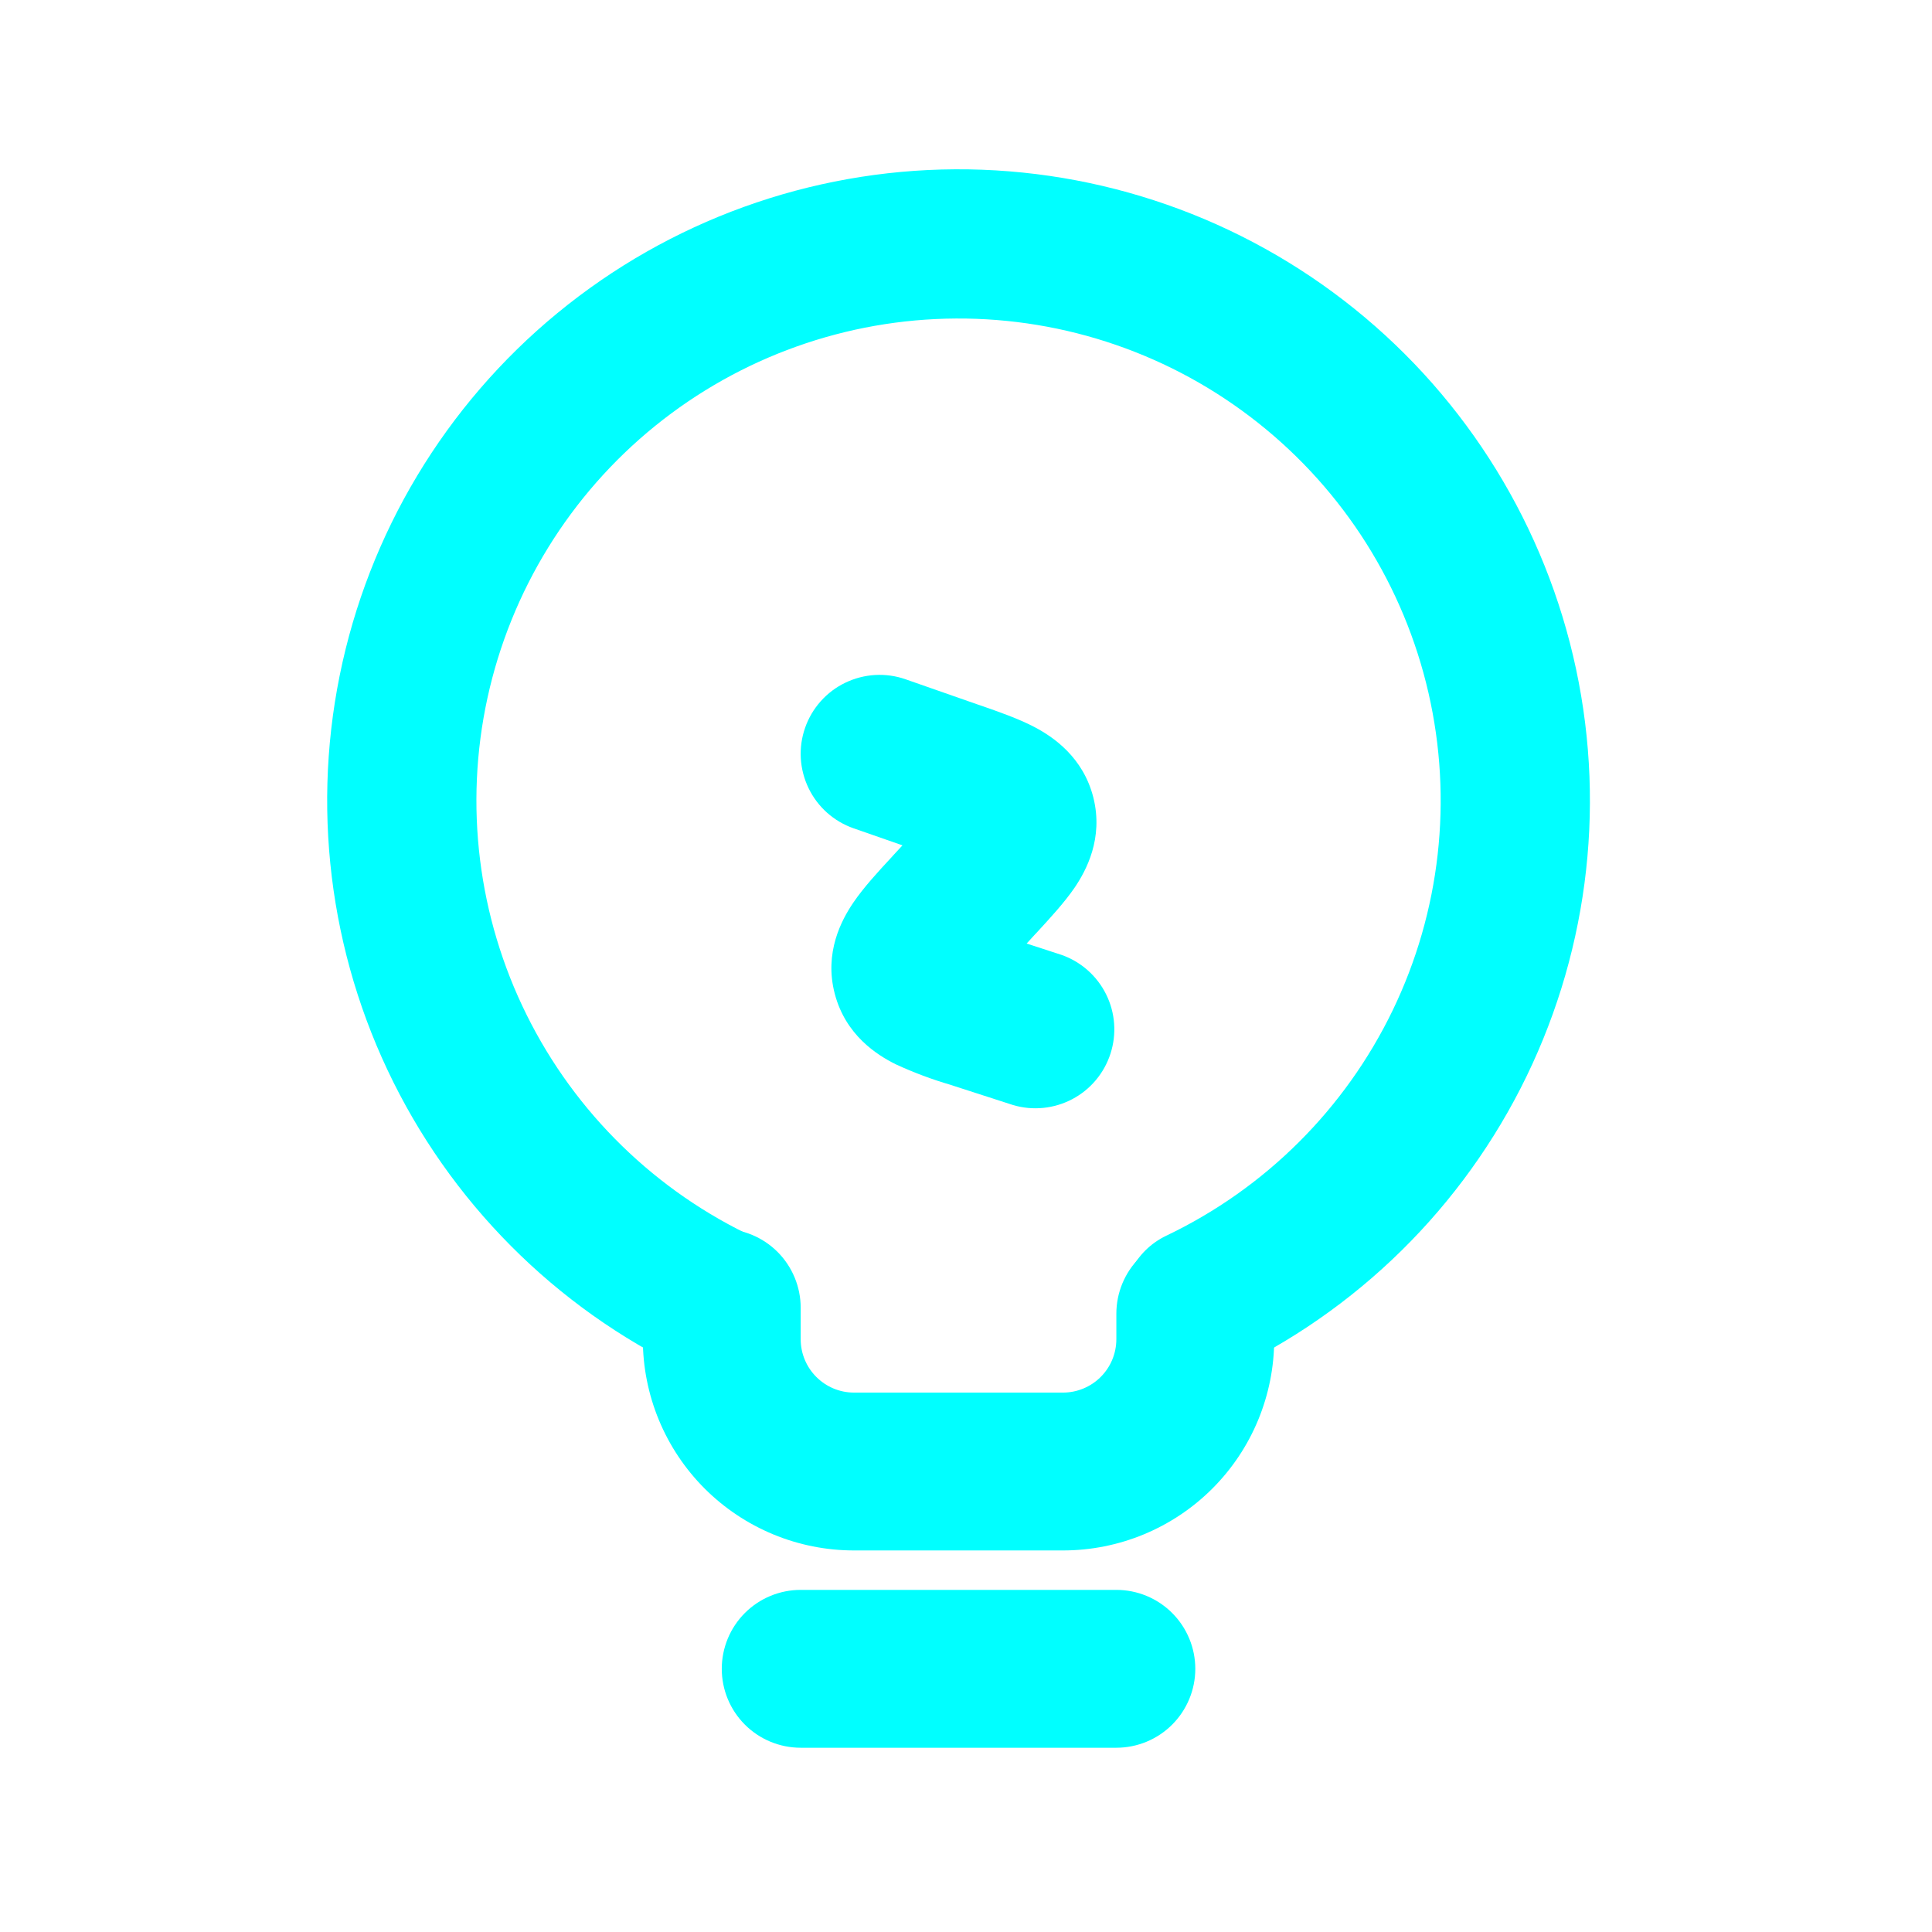 <svg width="51" height="51" viewBox="0 0 51 51" fill="none" xmlns="http://www.w3.org/2000/svg">
<path fill-rule="evenodd" clip-rule="evenodd" d="M19.053 44.053C19.053 43.5 19.272 42.97 19.663 42.579C20.053 42.189 20.583 41.969 21.136 41.969H29.469C30.022 41.969 30.552 42.189 30.942 42.579C31.333 42.97 31.553 43.5 31.553 44.053C31.553 44.605 31.333 45.135 30.942 45.526C30.552 45.916 30.022 46.136 29.469 46.136H21.136C20.583 46.136 20.053 45.916 19.663 45.526C19.272 45.135 19.053 44.605 19.053 44.053ZM19.053 32.438C19.605 32.438 20.135 32.657 20.526 33.048C20.916 33.439 21.136 33.969 21.136 34.521V35.35C21.136 36.13 21.767 36.761 22.546 36.761H28.059C28.433 36.761 28.792 36.612 29.056 36.348C29.321 36.083 29.469 35.725 29.469 35.35V34.678C29.469 34.125 29.689 33.595 30.079 33.204C30.47 32.814 31 32.594 31.553 32.594C32.105 32.594 32.635 32.814 33.026 33.204C33.416 33.595 33.636 34.125 33.636 34.678V35.35C33.636 36.083 33.492 36.808 33.212 37.485C32.932 38.162 32.521 38.777 32.003 39.295C31.485 39.813 30.87 40.223 30.193 40.504C29.517 40.784 28.791 40.928 28.059 40.928H22.546C21.814 40.928 21.088 40.784 20.412 40.504C19.735 40.223 19.12 39.813 18.602 39.295C18.084 38.777 17.673 38.162 17.393 37.485C17.113 36.808 16.969 36.083 16.969 35.35V34.521C16.969 33.969 17.189 33.439 17.579 33.048C17.97 32.657 18.5 32.438 19.053 32.438Z" fill="#00FFFF"/>
<path d="M29.944 35.398C30.23 36.273 31.173 36.761 32.017 36.39C35.525 34.846 38.393 32.141 40.139 28.73C41.885 25.318 42.403 21.41 41.604 17.662C40.805 13.914 38.739 10.555 35.754 8.152C32.769 5.749 29.046 4.449 25.214 4.469C21.382 4.49 17.674 5.83 14.714 8.265C11.755 10.699 9.725 14.079 8.966 17.836C8.208 21.592 8.767 25.495 10.549 28.888C12.332 32.28 15.229 34.955 18.753 36.461C19.598 36.823 20.538 36.328 20.815 35.448L20.996 34.869C21.271 33.992 20.775 33.065 19.942 32.678C17.319 31.459 15.188 29.383 13.903 26.792C12.617 24.201 12.252 21.249 12.868 18.423C13.485 15.597 15.045 13.065 17.293 11.244C19.541 9.424 22.342 8.423 25.235 8.408C28.127 8.392 30.939 9.362 33.206 11.159C35.474 12.955 37.061 15.47 37.708 18.289C38.355 21.109 38.022 24.064 36.764 26.669C35.506 29.274 33.398 31.373 30.788 32.619C29.957 33.015 29.471 33.946 29.757 34.823L29.944 35.398Z" fill="#00FFFF"/>
<path fill-rule="evenodd" clip-rule="evenodd" d="M21.253 19.211C21.343 18.953 21.483 18.715 21.665 18.511C21.848 18.306 22.068 18.14 22.315 18.022C22.561 17.903 22.829 17.834 23.102 17.818C23.375 17.803 23.648 17.841 23.907 17.932L25.794 18.592L25.886 18.623C26.344 18.782 26.882 18.969 27.307 19.192C27.794 19.448 28.594 19.984 28.863 21.057C29.13 22.13 28.675 22.978 28.367 23.432C28.096 23.828 27.709 24.246 27.382 24.602L27.315 24.673L27.101 24.907L28.028 25.209C28.539 25.39 28.96 25.764 29.2 26.25C29.441 26.737 29.481 27.298 29.314 27.814C29.147 28.331 28.785 28.762 28.305 29.015C27.825 29.268 27.265 29.325 26.744 29.171L25.196 28.671L25.103 28.64C24.604 28.495 24.116 28.312 23.644 28.094C23.148 27.848 22.321 27.323 22.036 26.234C21.75 25.146 22.215 24.284 22.526 23.826C22.8 23.423 23.192 22.998 23.53 22.634L23.596 22.561L23.823 22.315L22.532 21.865C22.273 21.775 22.035 21.634 21.831 21.452C21.627 21.27 21.461 21.049 21.343 20.803C21.224 20.556 21.155 20.289 21.139 20.016C21.124 19.743 21.162 19.469 21.253 19.211Z" fill="#00FFFF"/>
</svg>
